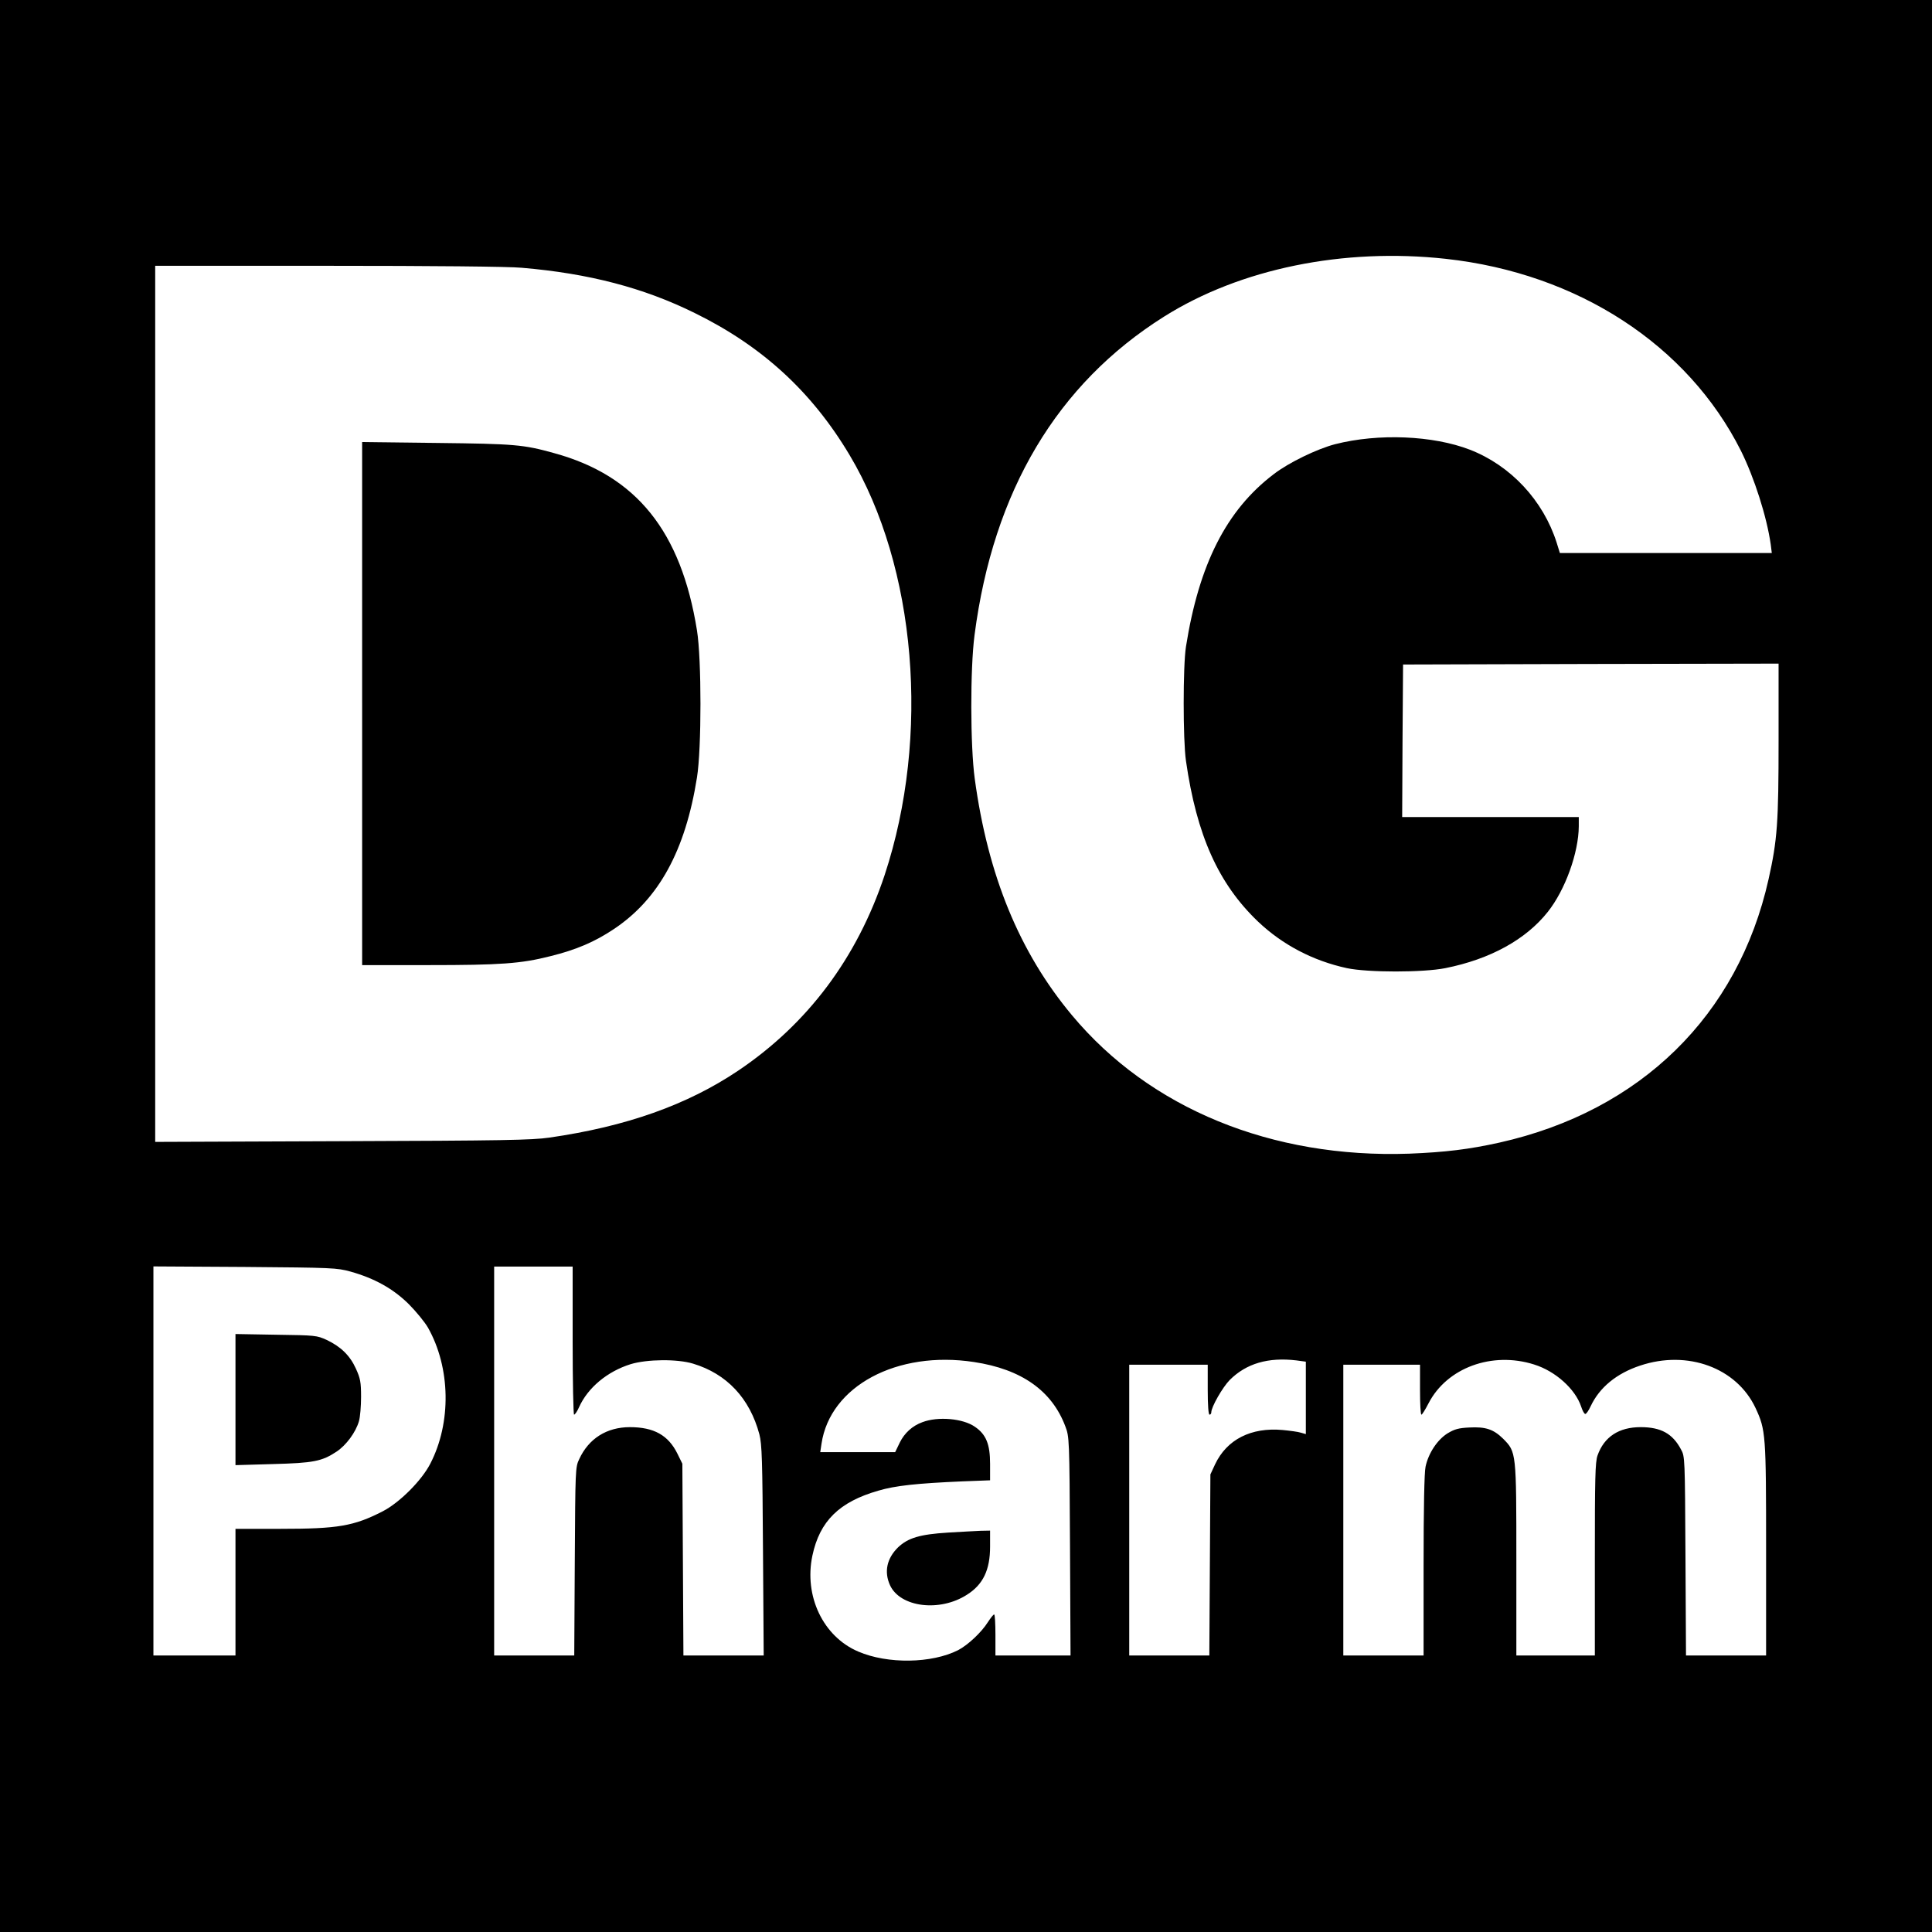 <?xml version="1.0" standalone="no"?>
<!DOCTYPE svg PUBLIC "-//W3C//DTD SVG 20010904//EN"
 "http://www.w3.org/TR/2001/REC-SVG-20010904/DTD/svg10.dtd">
<svg version="1.0" xmlns="http://www.w3.org/2000/svg"
 width="1083pt" height="1083pt" viewBox="0 0 1083 1083"
 preserveAspectRatio="xMidYMid meet">

<g transform="translate(0,1083) scale(0.1,-0.1)"
fill="#000000" stroke="none">
<path d="M0 5415 l0 -5415 5415 0 5415 0 0 5415 0 5415 -5415 0 -5415 0 0
-5415z m8105 3964 c740 -81 1356 -483 1654 -1076 75 -151 145 -370 167 -525
l6 -48 -594 0 -594 0 -18 58 c-75 236 -257 432 -486 521 -207 80 -513 93 -756
31 -100 -26 -260 -103 -344 -168 -265 -201 -419 -505 -492 -967 -17 -108 -17
-524 0 -640 60 -418 182 -689 404 -901 138 -131 309 -220 498 -261 118 -25
427 -25 552 0 251 50 451 160 574 315 98 123 173 332 174 480 l0 52 -495 0
-495 0 2 428 3 427 1053 3 1052 2 0 -429 c0 -464 -7 -559 -56 -779 -171 -765
-718 -1300 -1509 -1477 -171 -38 -305 -54 -505 -62 -771 -27 -1455 253 -1891
776 -294 352 -471 782 -545 1326 -25 183 -26 616 -1 806 105 807 463 1407
1062 1784 427 269 1006 387 1580 324z m-5180 -50 c376 -32 683 -112 970 -254
377 -185 655 -440 867 -795 375 -628 454 -1577 197 -2355 -154 -464 -431 -834
-820 -1096 -287 -193 -629 -314 -1060 -376 -98 -14 -258 -17 -1161 -20 l-1048
-4 0 2455 0 2456 968 0 c584 0 1014 -4 1087 -11z m-960 -5627 c135 -38 239
-96 326 -182 41 -41 90 -101 108 -132 127 -225 132 -533 13 -763 -49 -95 -172
-218 -267 -267 -162 -83 -251 -98 -572 -98 l-253 0 0 -355 0 -355 -230 0 -230
0 0 1091 0 1090 513 -3 c493 -4 515 -5 592 -26z m1245 -387 c0 -228 4 -415 8
-415 5 0 18 19 28 42 49 109 158 200 289 241 92 28 261 30 350 3 189 -57 318
-194 372 -397 14 -56 17 -138 20 -651 l4 -588 -225 0 -225 0 -3 538 -3 537
-28 57 c-51 103 -132 148 -266 148 -130 0 -231 -64 -284 -179 -22 -45 -22 -58
-25 -573 l-3 -528 -224 0 -225 0 0 1090 0 1090 220 0 220 0 0 -415z m2250
-120 c266 -40 437 -161 512 -361 22 -58 23 -66 26 -671 l3 -613 -211 0 -210 0
0 115 c0 63 -3 115 -7 115 -5 0 -20 -20 -36 -44 -35 -56 -112 -128 -166 -156
-148 -75 -395 -79 -560 -8 -197 84 -305 311 -257 538 41 193 150 301 370 364
94 28 216 41 469 52 l157 6 0 92 c0 110 -22 165 -85 208 -67 47 -207 59 -294
26 -56 -20 -101 -61 -127 -114 l-26 -54 -210 0 -210 0 7 47 c48 323 423 524
855 458z m1808 9 l52 -7 0 -203 0 -203 -28 8 c-15 5 -61 11 -102 15 -177 16
-313 -53 -379 -193 l-26 -56 -3 -507 -3 -508 -224 0 -225 0 0 815 0 815 220 0
220 0 0 -140 c0 -87 4 -140 10 -140 6 0 10 6 10 13 0 30 63 140 103 181 93 93
216 129 375 110z m1332 -23 c119 -37 230 -137 263 -235 7 -22 17 -41 23 -42 5
-2 19 18 31 44 49 104 144 183 277 227 266 89 541 -12 647 -238 57 -123 59
-145 59 -794 l0 -593 -225 0 -224 0 -3 558 c-3 549 -3 558 -25 597 -47 89
-113 125 -226 125 -122 0 -205 -54 -242 -159 -13 -37 -15 -126 -15 -582 l0
-539 -220 0 -220 0 0 533 c0 609 0 607 -74 682 -54 53 -98 68 -190 63 -60 -3
-82 -9 -122 -33 -57 -36 -107 -111 -123 -187 -7 -31 -11 -236 -11 -553 l0
-505 -225 0 -225 0 0 815 0 815 215 0 215 0 0 -140 c0 -77 3 -140 8 -140 4 0
22 29 40 64 103 199 356 292 592 217z"/>
<path d="M2030 6886 l0 -1466 370 0 c405 0 520 8 685 50 146 36 250 81 356
152 252 168 401 440 466 850 26 162 26 663 0 824 -89 556 -340 868 -801 994
-172 48 -222 52 -658 57 l-418 5 0 -1466z"/>
<path d="M1320 2984 l0 -367 208 6 c229 6 276 15 359 70 54 36 107 108 125
170 7 23 12 85 12 137 0 82 -4 103 -29 158 -33 73 -84 123 -164 161 -55 25
-62 26 -283 29 l-228 4 0 -368z"/>
<path d="M5315 2239 c-160 -10 -225 -30 -281 -83 -63 -62 -79 -137 -45 -212
57 -124 279 -152 432 -53 90 57 129 139 129 269 l0 90 -52 -1 c-29 -1 -111 -6
-183 -10z"/>
</g>
</svg>
